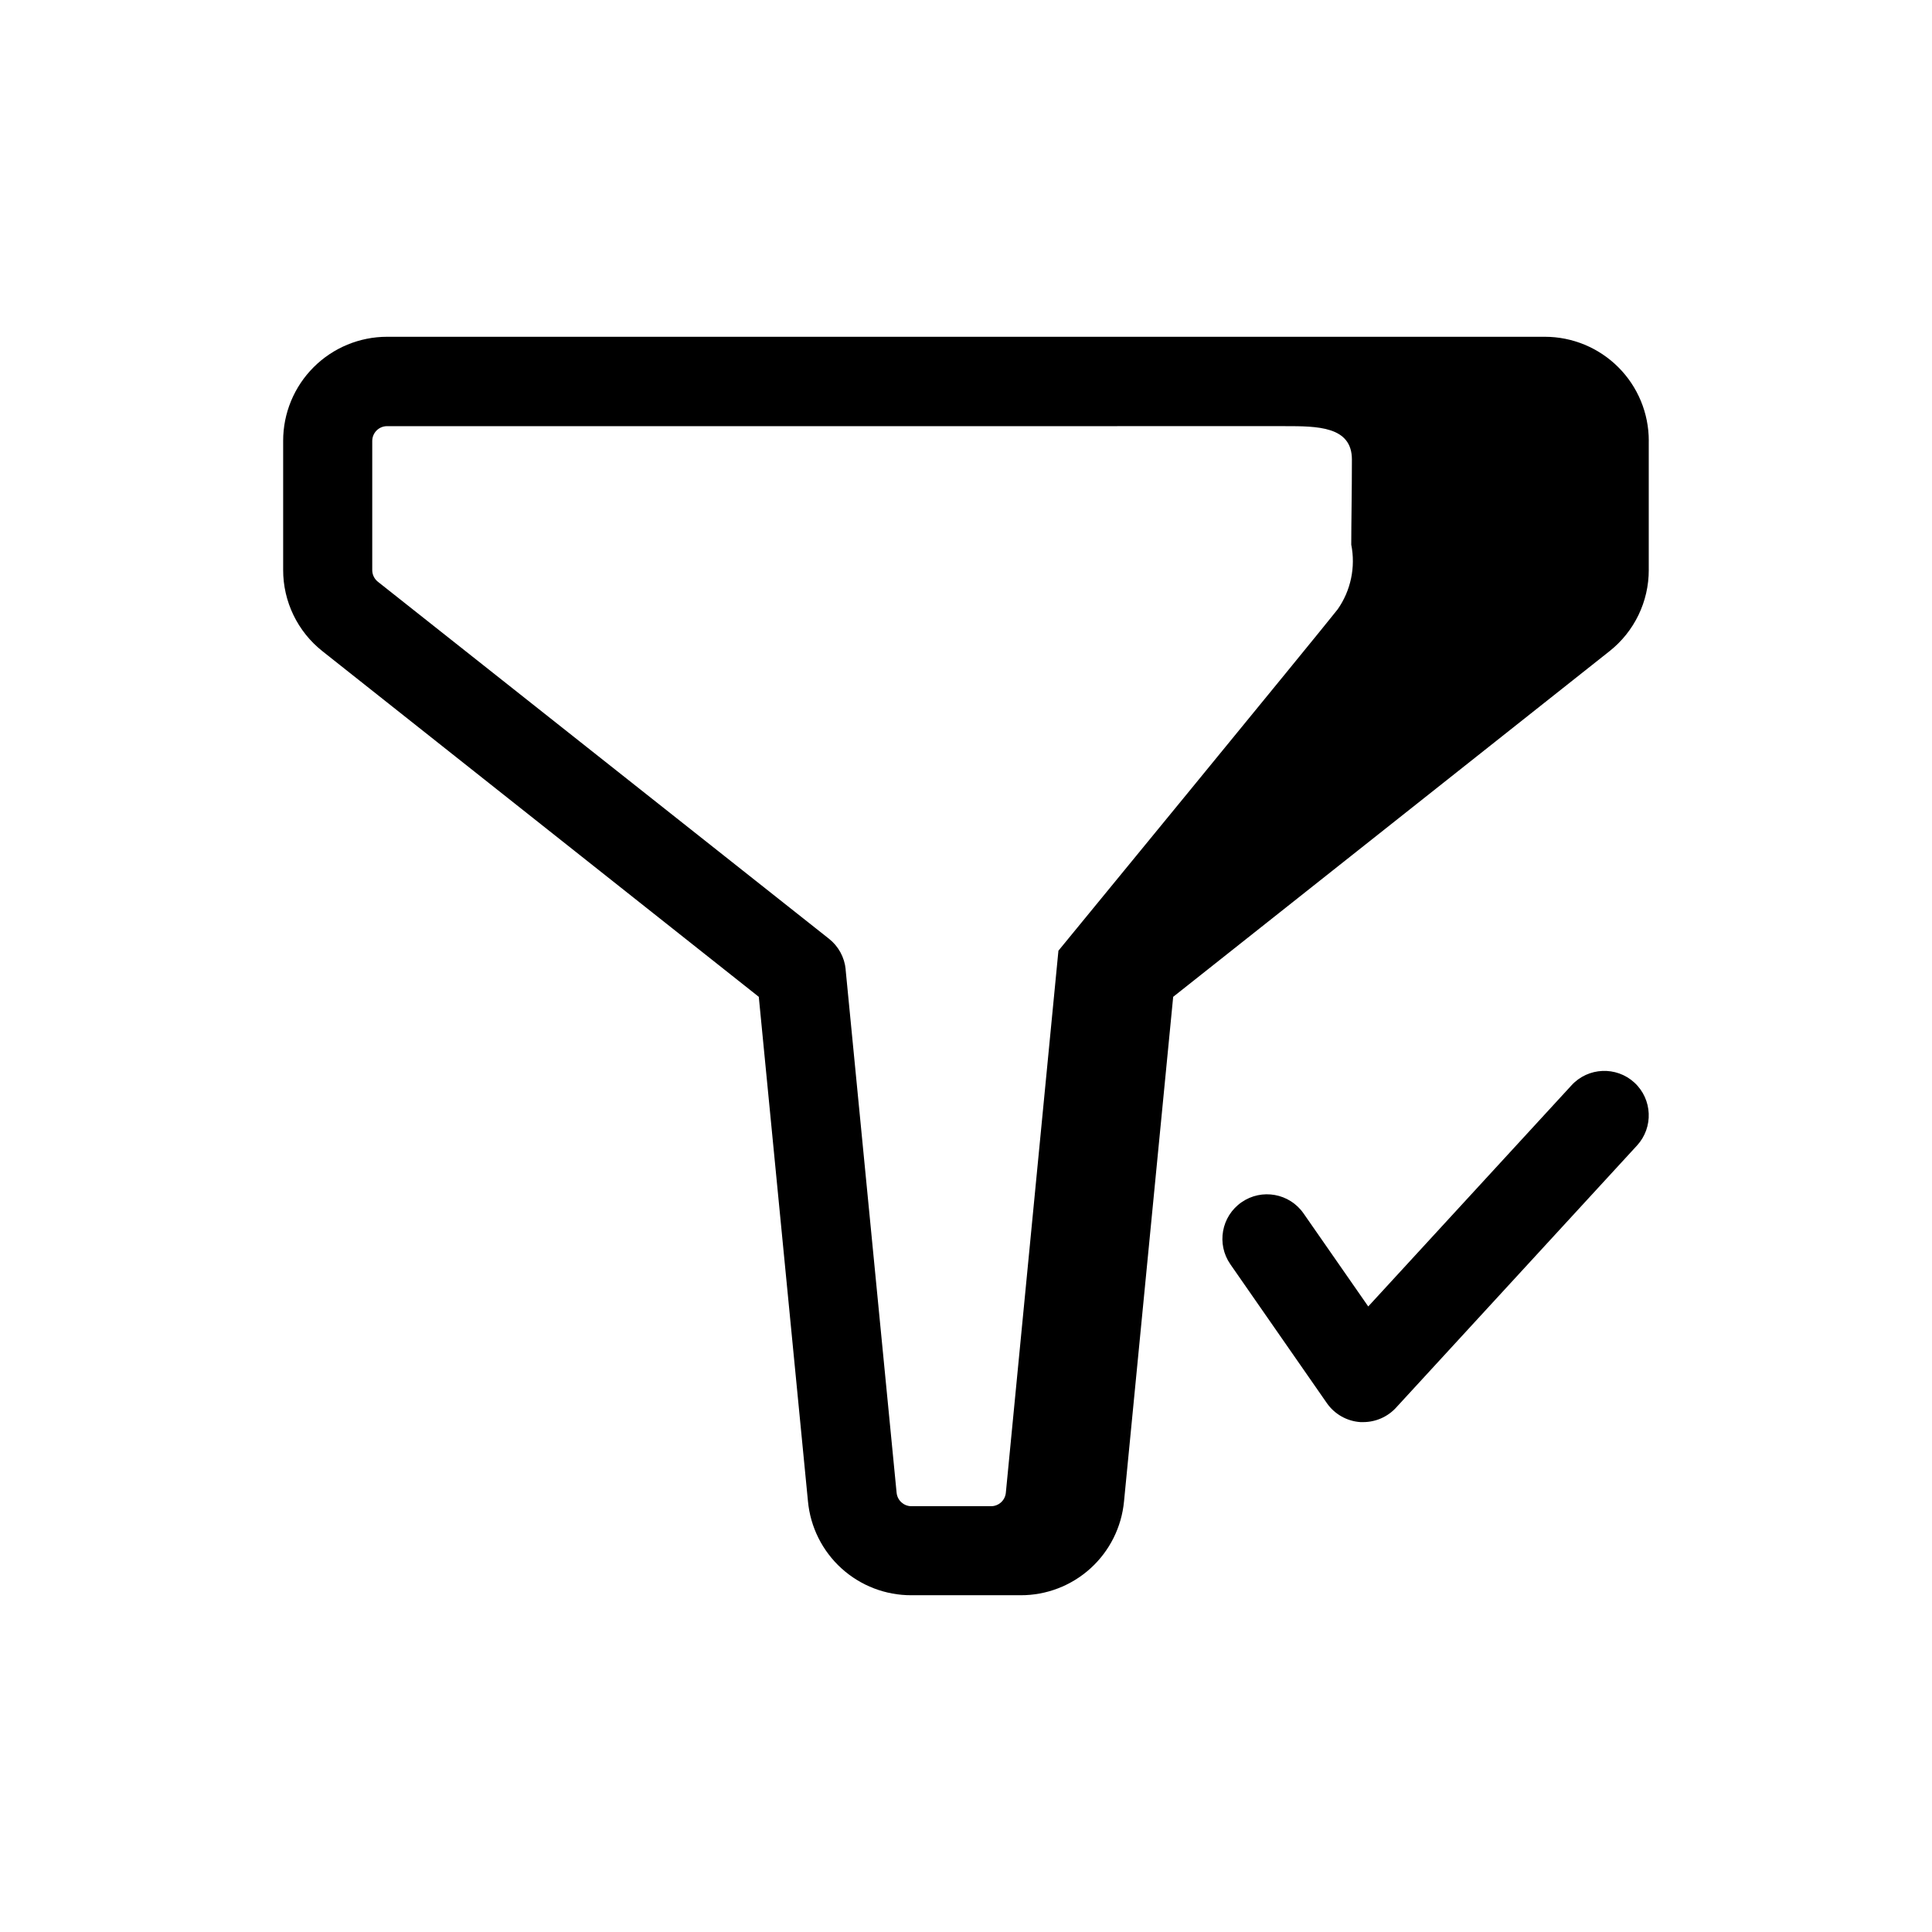 <?xml version="1.0" encoding="UTF-8"?>
<!-- Uploaded to: SVG Repo, www.svgrepo.com, Generator: SVG Repo Mixer Tools -->
<svg fill="#000000" width="800px" height="800px" version="1.1" viewBox="144 144 512 512" xmlns="http://www.w3.org/2000/svg">
 <path d="m577.12 430.89c4.801 4.414 5.113 11.883 0.703 16.684l-63.859 69.477c-2.227 2.426-5.367 3.809-8.66 3.82h-0.789 0.004c-3.578-0.242-6.848-2.098-8.895-5.039l-25.562-36.777c-3.723-5.356-2.402-12.715 2.953-16.438 5.356-3.723 12.711-2.402 16.438 2.953l17.145 24.656 53.883-58.621v-0.004c4.41-4.777 11.844-5.094 16.641-0.711zm3.816-170.09v34.203h0.004c0.023 8.426-3.828 16.391-10.445 21.602l-115.59 91.566-13.027 133.7c-0.641 6.824-3.812 13.16-8.887 17.766-5.074 4.602-11.688 7.144-18.539 7.117h-28.906c-6.856 0.027-13.469-2.516-18.543-7.117-5.074-4.606-8.242-10.941-8.883-17.766l-13.031-133.7-115.6-91.566c-6.617-5.211-10.473-13.176-10.449-21.602v-34.203c0-7.305 2.902-14.316 8.07-19.48 5.168-5.168 12.176-8.07 19.484-8.07h306.8c7.305 0 14.312 2.902 19.48 8.07 5.168 5.164 8.07 12.176 8.07 19.48zm-212.84 140.12 13.516 138.7 0.004 0.004c0.203 1.977 1.848 3.492 3.832 3.535h21.168c2.019 0.012 3.719-1.504 3.938-3.512l13.941-143.7s69.047-84.145 73.996-90.465c3.492-4.984 4.793-11.18 3.606-17.148 0-5.863 0.172-13.73 0.172-22.562s-9.195-8.84-17.773-8.84l-238 0.004c-2.137 0.047-3.848 1.793-3.848 3.934v34.203c0 1.207 0.551 2.348 1.496 3.094l119.55 94.617c2.512 1.988 4.106 4.918 4.418 8.105z"/>
</svg>